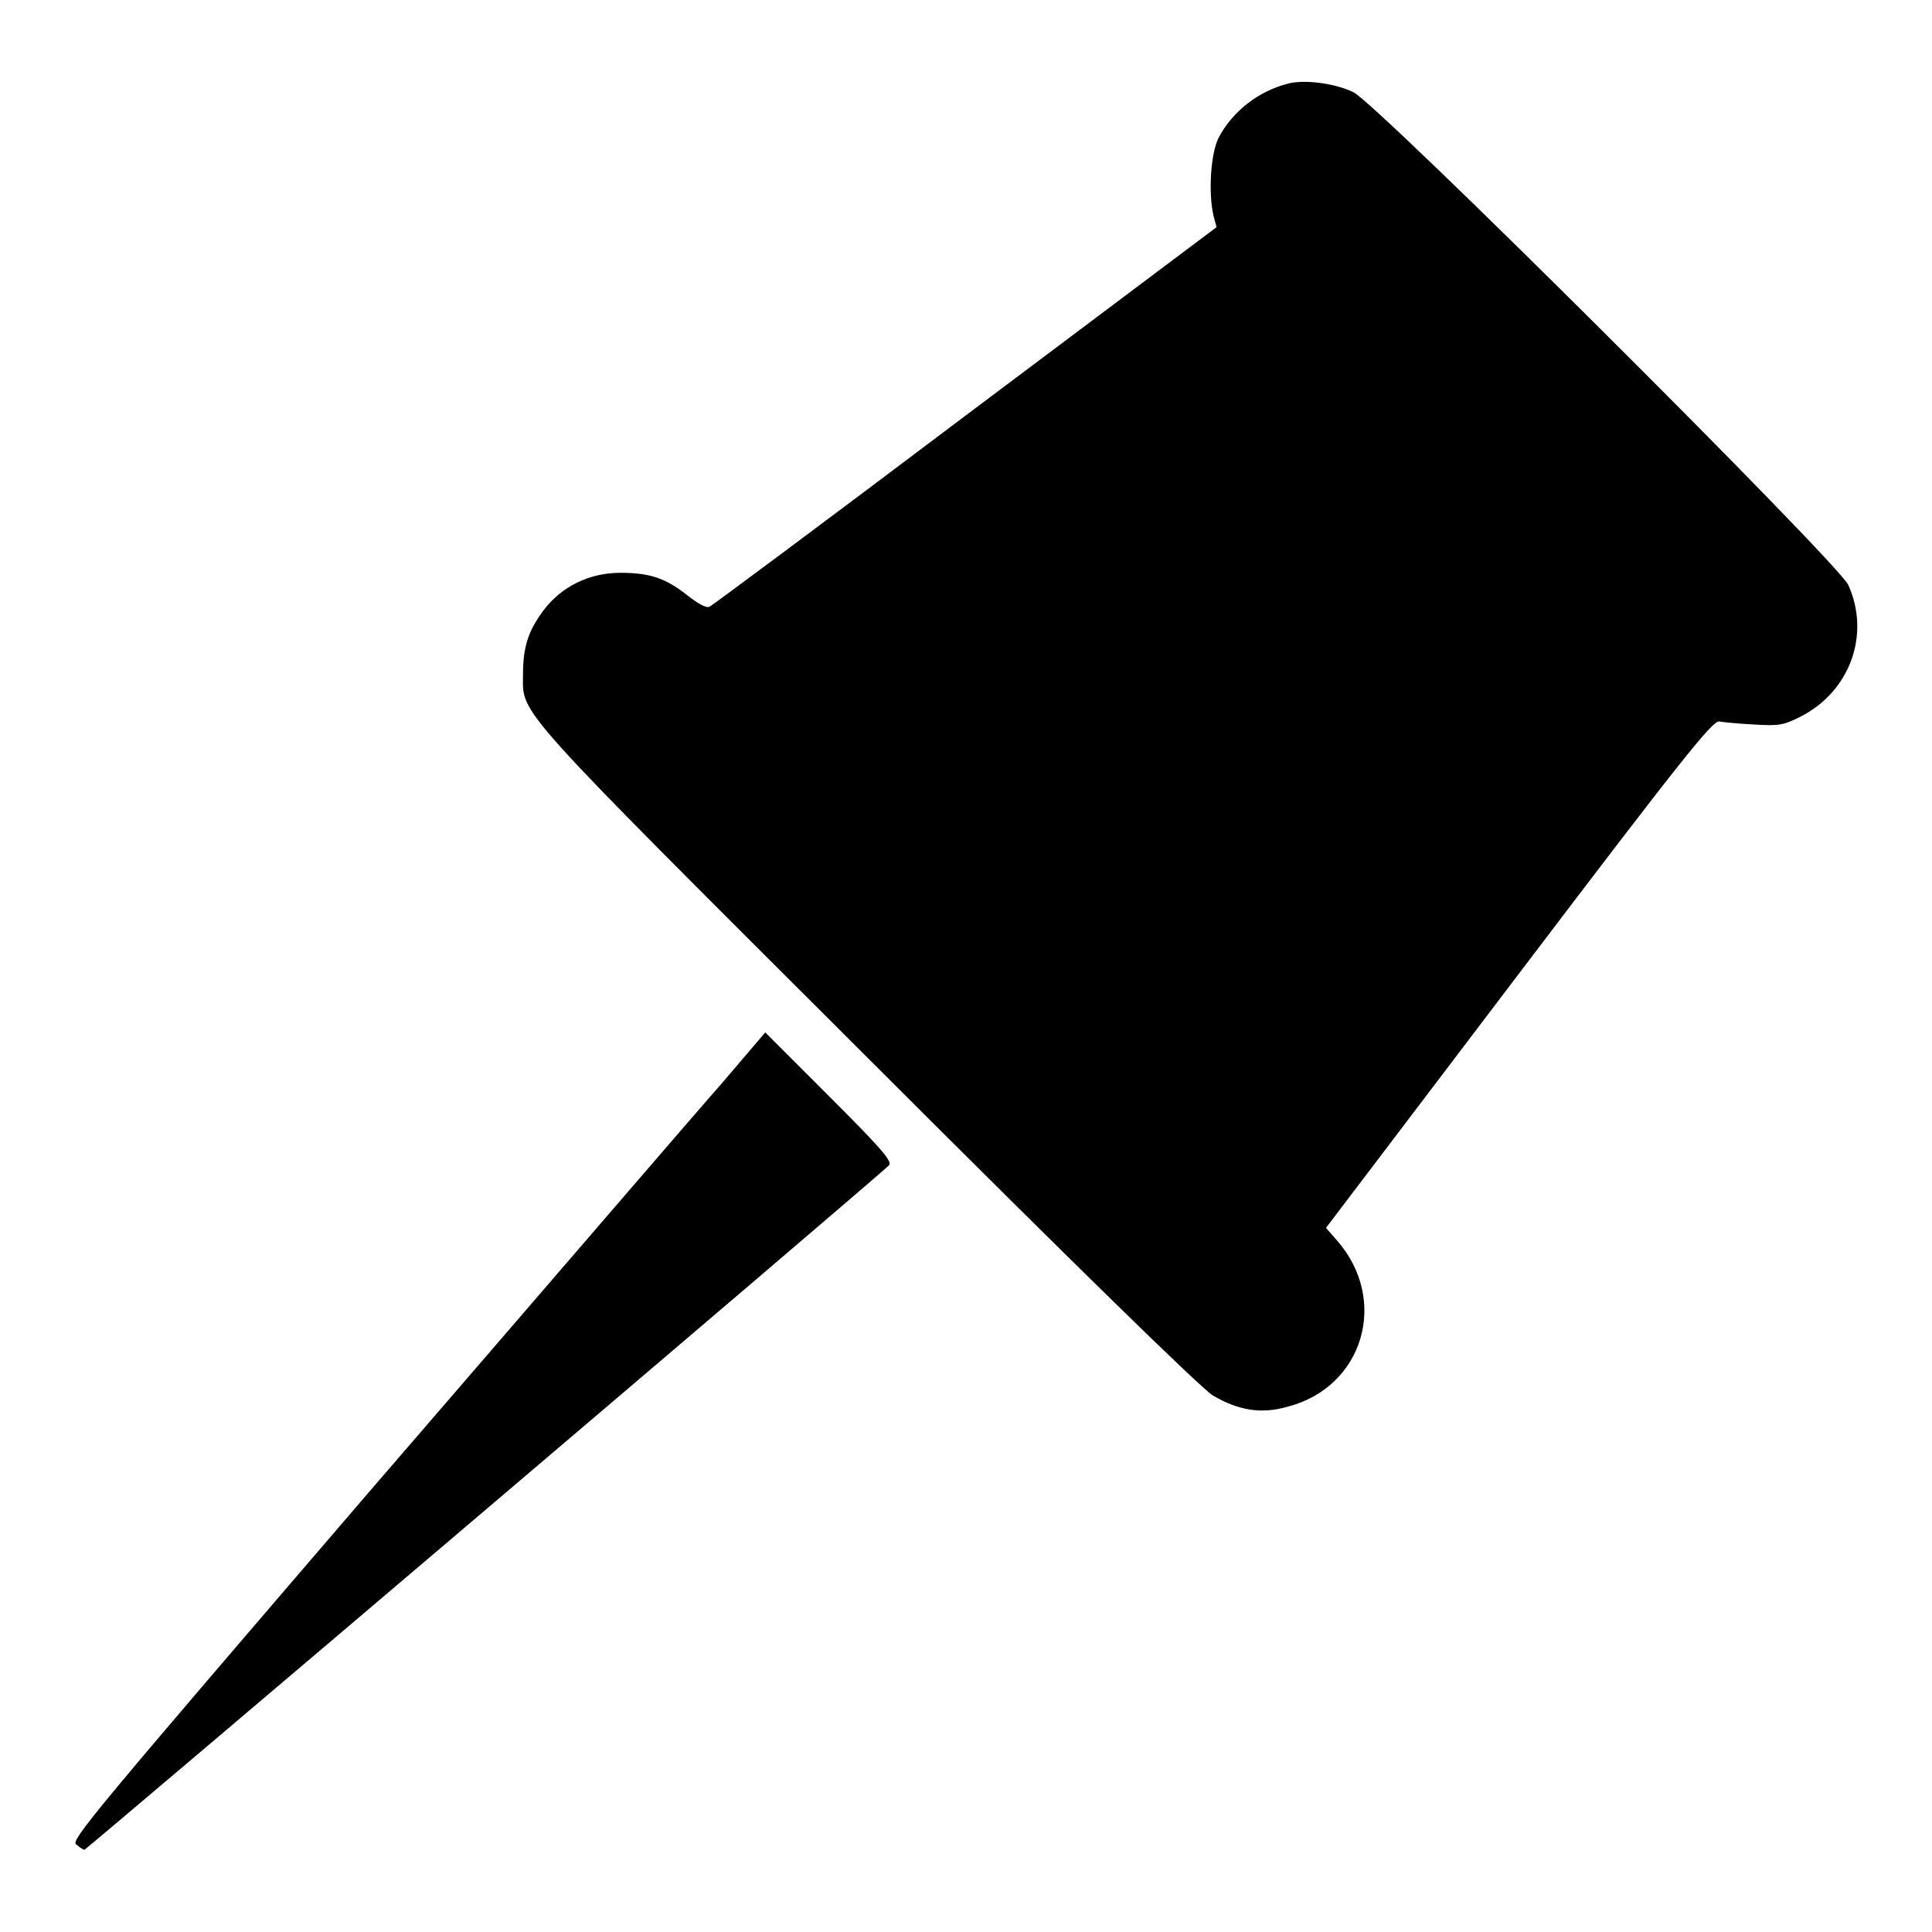 <?xml version="1.0" encoding="utf-8"?>
<!-- Svg Vector Icons : http://www.onlinewebfonts.com/icon -->
<!DOCTYPE svg PUBLIC "-//W3C//DTD SVG 1.1//EN" "http://www.w3.org/Graphics/SVG/1.1/DTD/svg11.dtd">
<svg version="1.1" xmlns="http://www.w3.org/2000/svg" xmlns:xlink="http://www.w3.org/1999/xlink" x="0px" y="0px" viewBox="0 0 256 256" enable-background="new 0 0 256 256" xml:space="preserve">
<g><g><g><path fill="#000000" d="M170.6,11.1c-3.9,1-7.3,3.7-9.1,7.1c-1.1,2.1-1.4,7.4-0.7,10.4l0.4,1.5l-33.3,25c-18.3,13.8-33.6,25.2-33.9,25.3c-0.4,0.2-1.5-0.4-2.9-1.5c-2.9-2.3-5-3-8.9-3c-4.1,0-7.8,1.8-10.2,5c-2,2.7-2.7,4.8-2.7,8.5c0,5.4-1.8,3.4,45.7,50.8c27.3,27.3,44.3,43.9,45.7,44.7c3.4,2,6.4,2.5,9.9,1.5c10.1-2.6,13.5-14.2,6.5-22.1l-1.4-1.6l25.5-33.6c21.7-28.6,25.7-33.6,26.6-33.5c0.6,0.1,2.6,0.3,4.6,0.4c3.3,0.2,3.9,0.1,6.1-1c6.6-3.3,9.4-10.9,6.4-17.5c-1.4-3-62.6-64-65.6-65.3C176.8,11,172.7,10.5,170.6,11.1z"/><path fill="#000000" d="M95.6,143.6c-3.2,3.6-23.9,27.7-46.1,53.4c-37.2,43.3-40.2,46.9-39.4,47.4c0.5,0.4,0.9,0.7,1.1,0.7c0.2,0,105.3-89.3,106.6-90.7c0.5-0.5-1.2-2.4-7.9-9.1l-8.5-8.5L95.6,143.6z"/></g></g></g>
</svg>